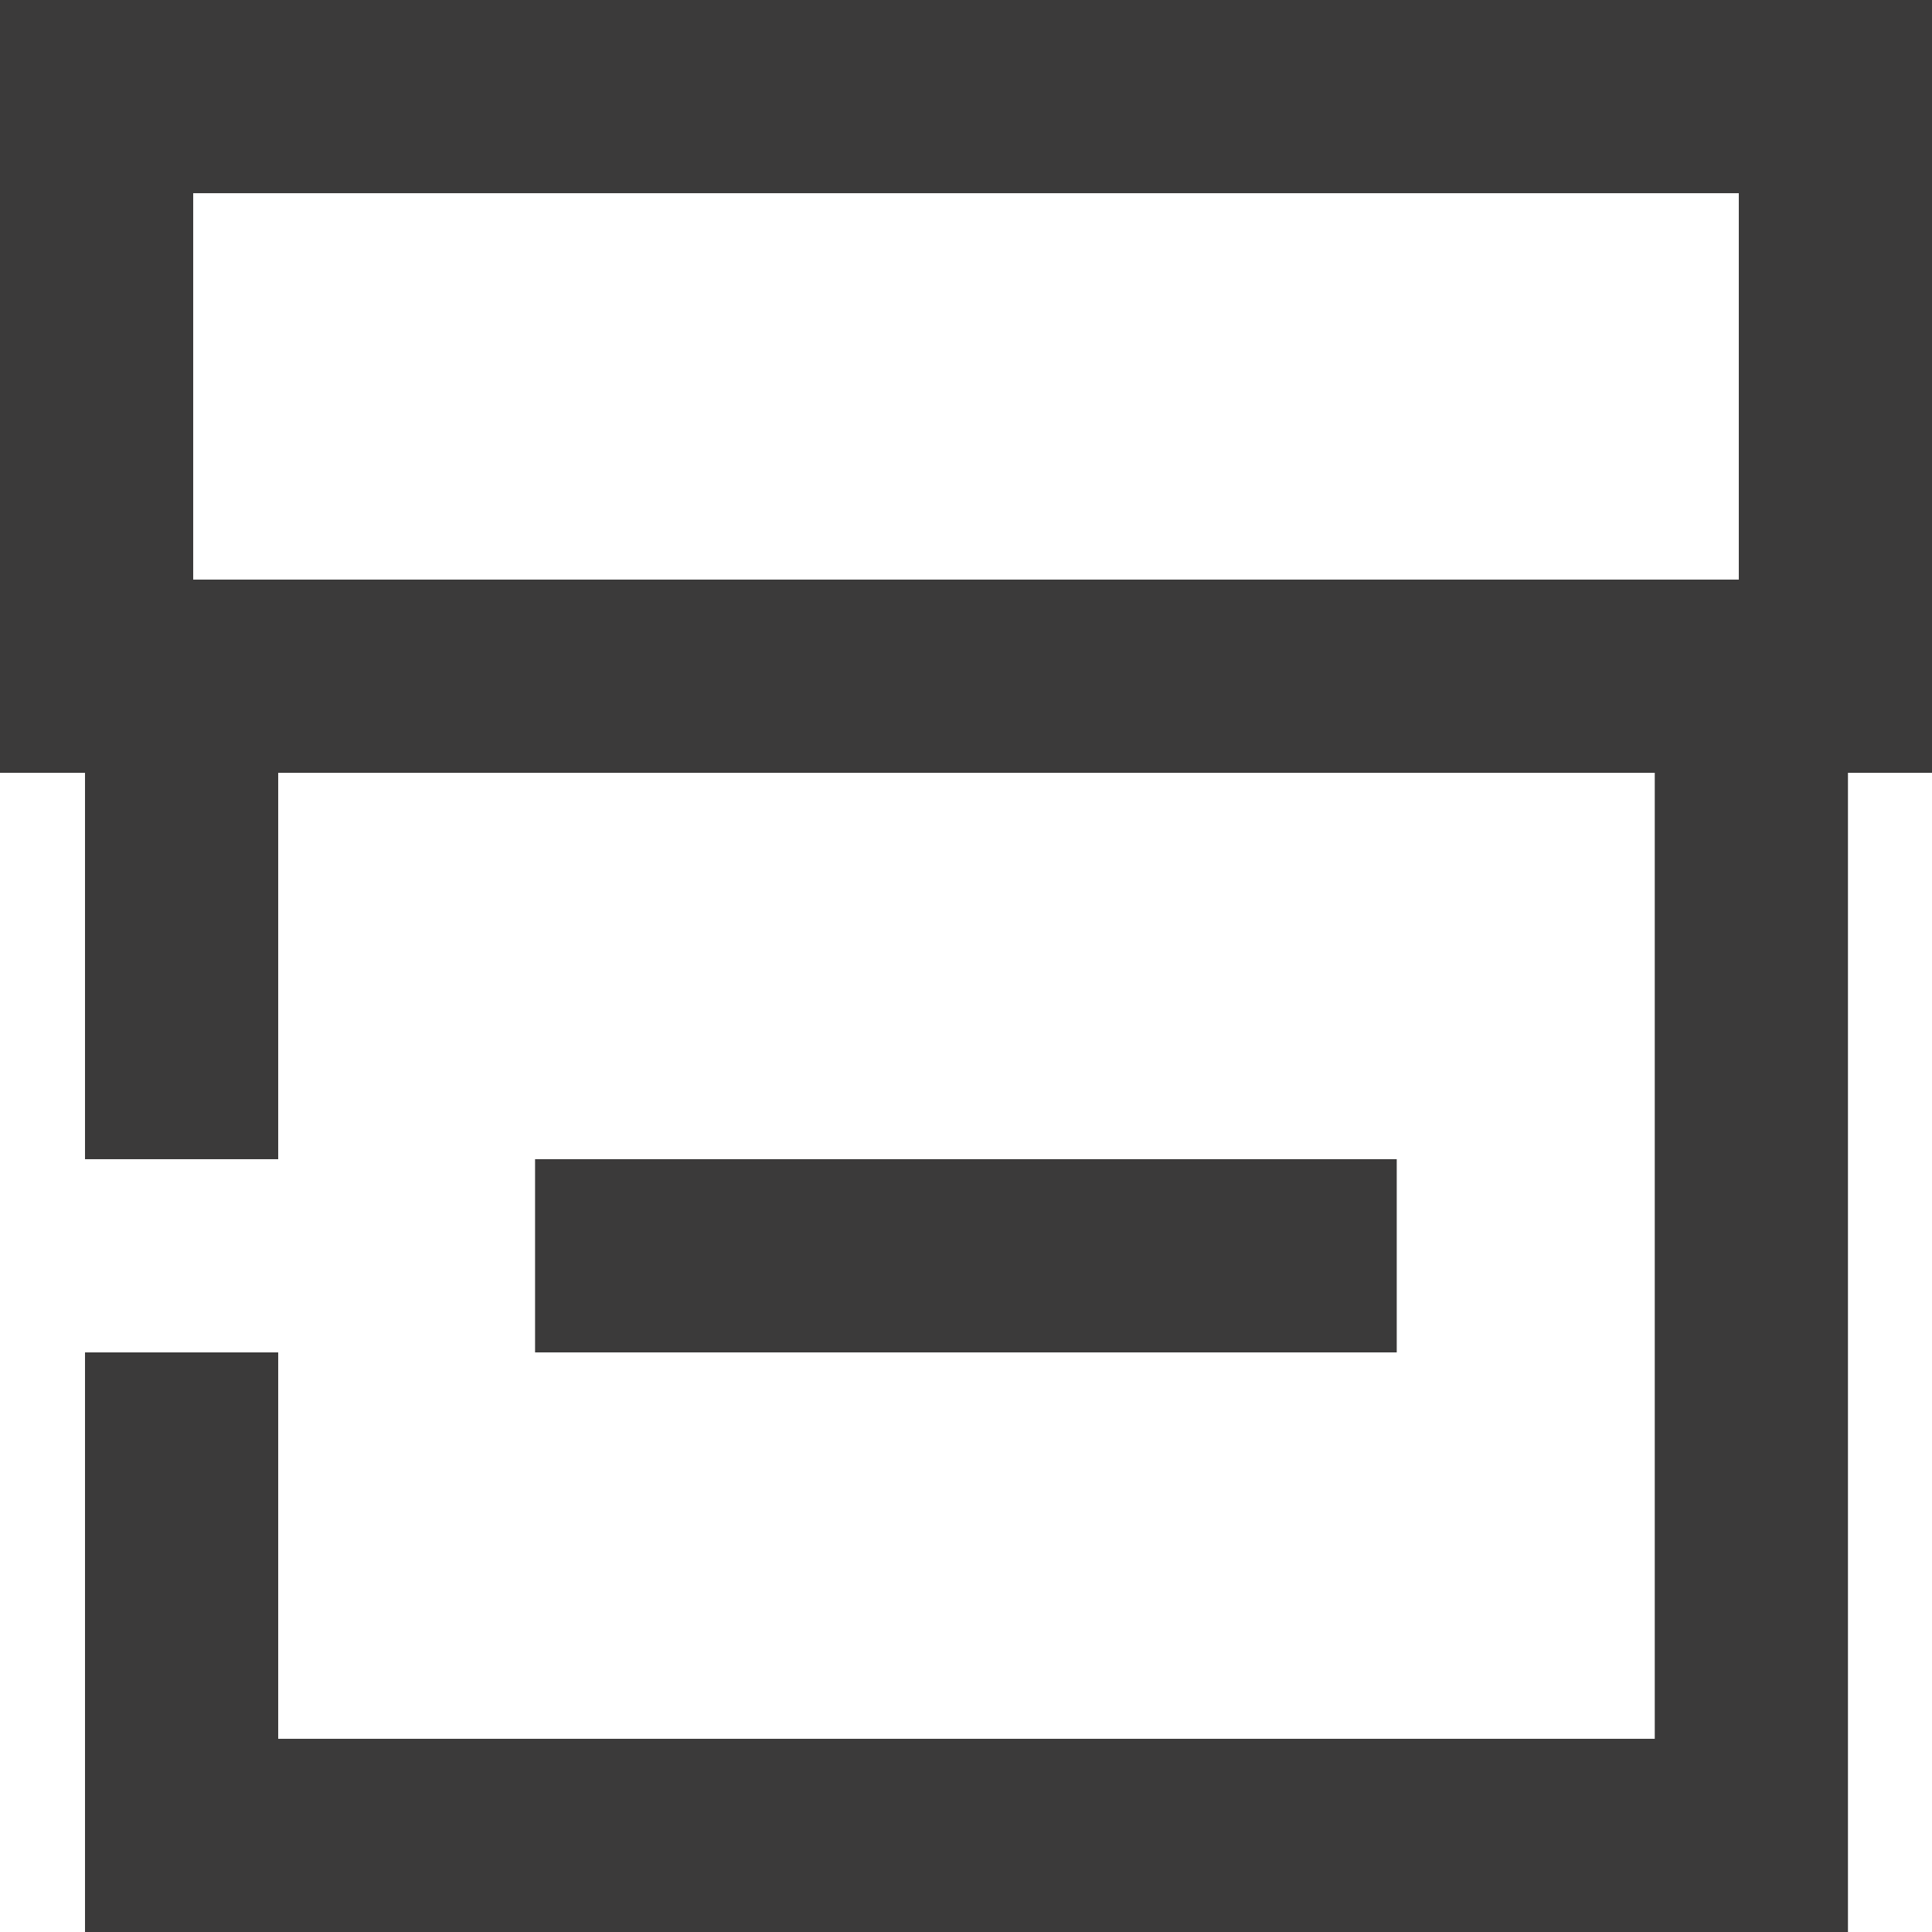 <svg width="40" height="40" viewBox="0 0 40 40" fill="none" xmlns="http://www.w3.org/2000/svg">
<path d="M36 4V12H4V4H36ZM40 0H0V16H40V0Z" fill="#3B3A3A"/>
<path d="M28.918 24H11.078V28H28.918V24Z" fill="#3B3A3A"/>
<path d="M1.76 12V24H5.76V16H34.26V36H5.76V28H1.76V40H38.26V12H1.76Z" fill="#3B3A3A"/>
</svg>
